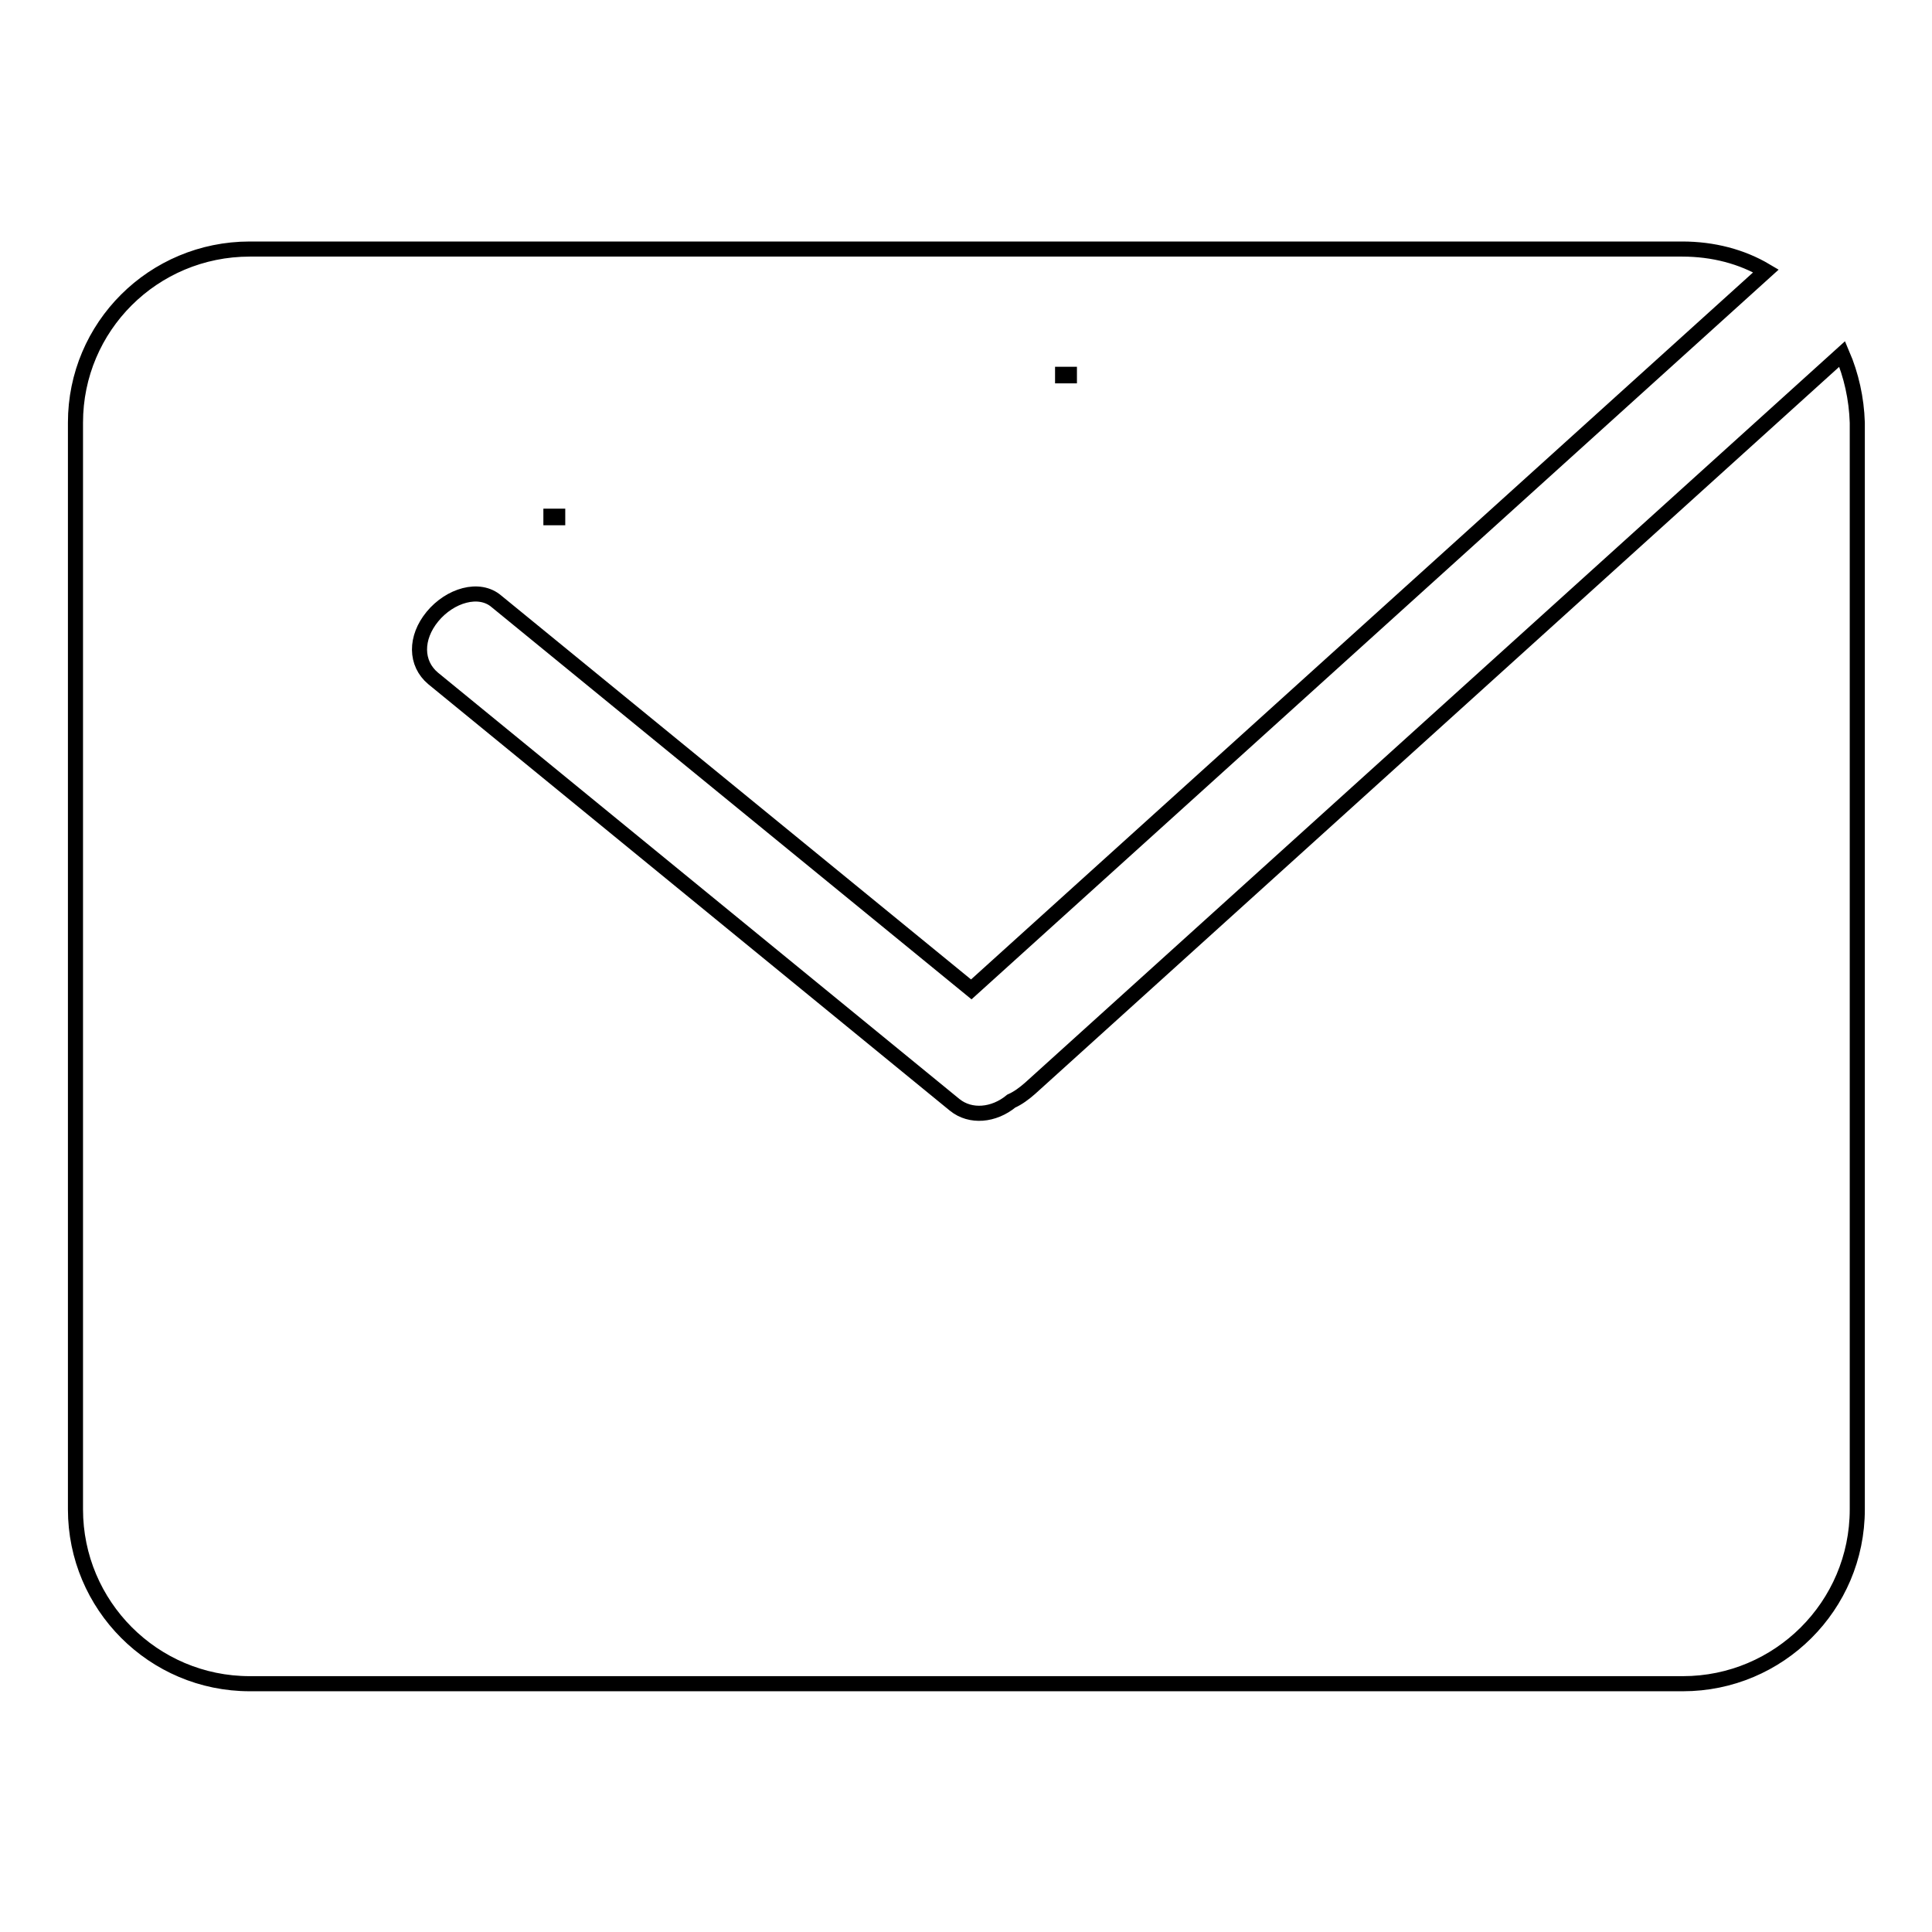 <?xml version="1.0" encoding="utf-8"?>
<!-- Svg Vector Icons : http://www.onlinewebfonts.com/icon -->
<!DOCTYPE svg PUBLIC "-//W3C//DTD SVG 1.1//EN" "http://www.w3.org/Graphics/SVG/1.1/DTD/svg11.dtd">
<svg version="1.1" xmlns="http://www.w3.org/2000/svg" xmlns:xlink="http://www.w3.org/1999/xlink" x="0px" y="0px" viewBox="0 0 256 256" enable-background="new 0 0 256 256" xml:space="preserve">
<g><g><path stroke-width="2" fill-opacity="0" stroke="#000000"  d="M244.1,46.9l-107.6,97.3c-0.8,0.7-1.6,1.3-2.5,1.7c-2.3,1.9-5.4,2.2-7.5,0.5L57.4,89.9c-2.4-2-2.4-5.4-0.1-8.2c2.3-2.8,6.2-4,8.5-2l62.9,51.4l105.3-95.2C230.8,34,227,33,222.9,33H33.1C20.3,33,10,43.3,10,56v144c0,12.7,10.3,23.1,23.1,23.1h189.9c12.7,0,23.1-10.3,23.1-23.1V56C246,52.8,245.3,49.7,244.1,46.9z M140.8,49.6h0.9v0.2h-0.9V49.6z"/><path stroke-width="2" fill-opacity="0" stroke="#000000"  d="M73,68.4h0.9v0.2H73V68.4z"/></g></g>
</svg>